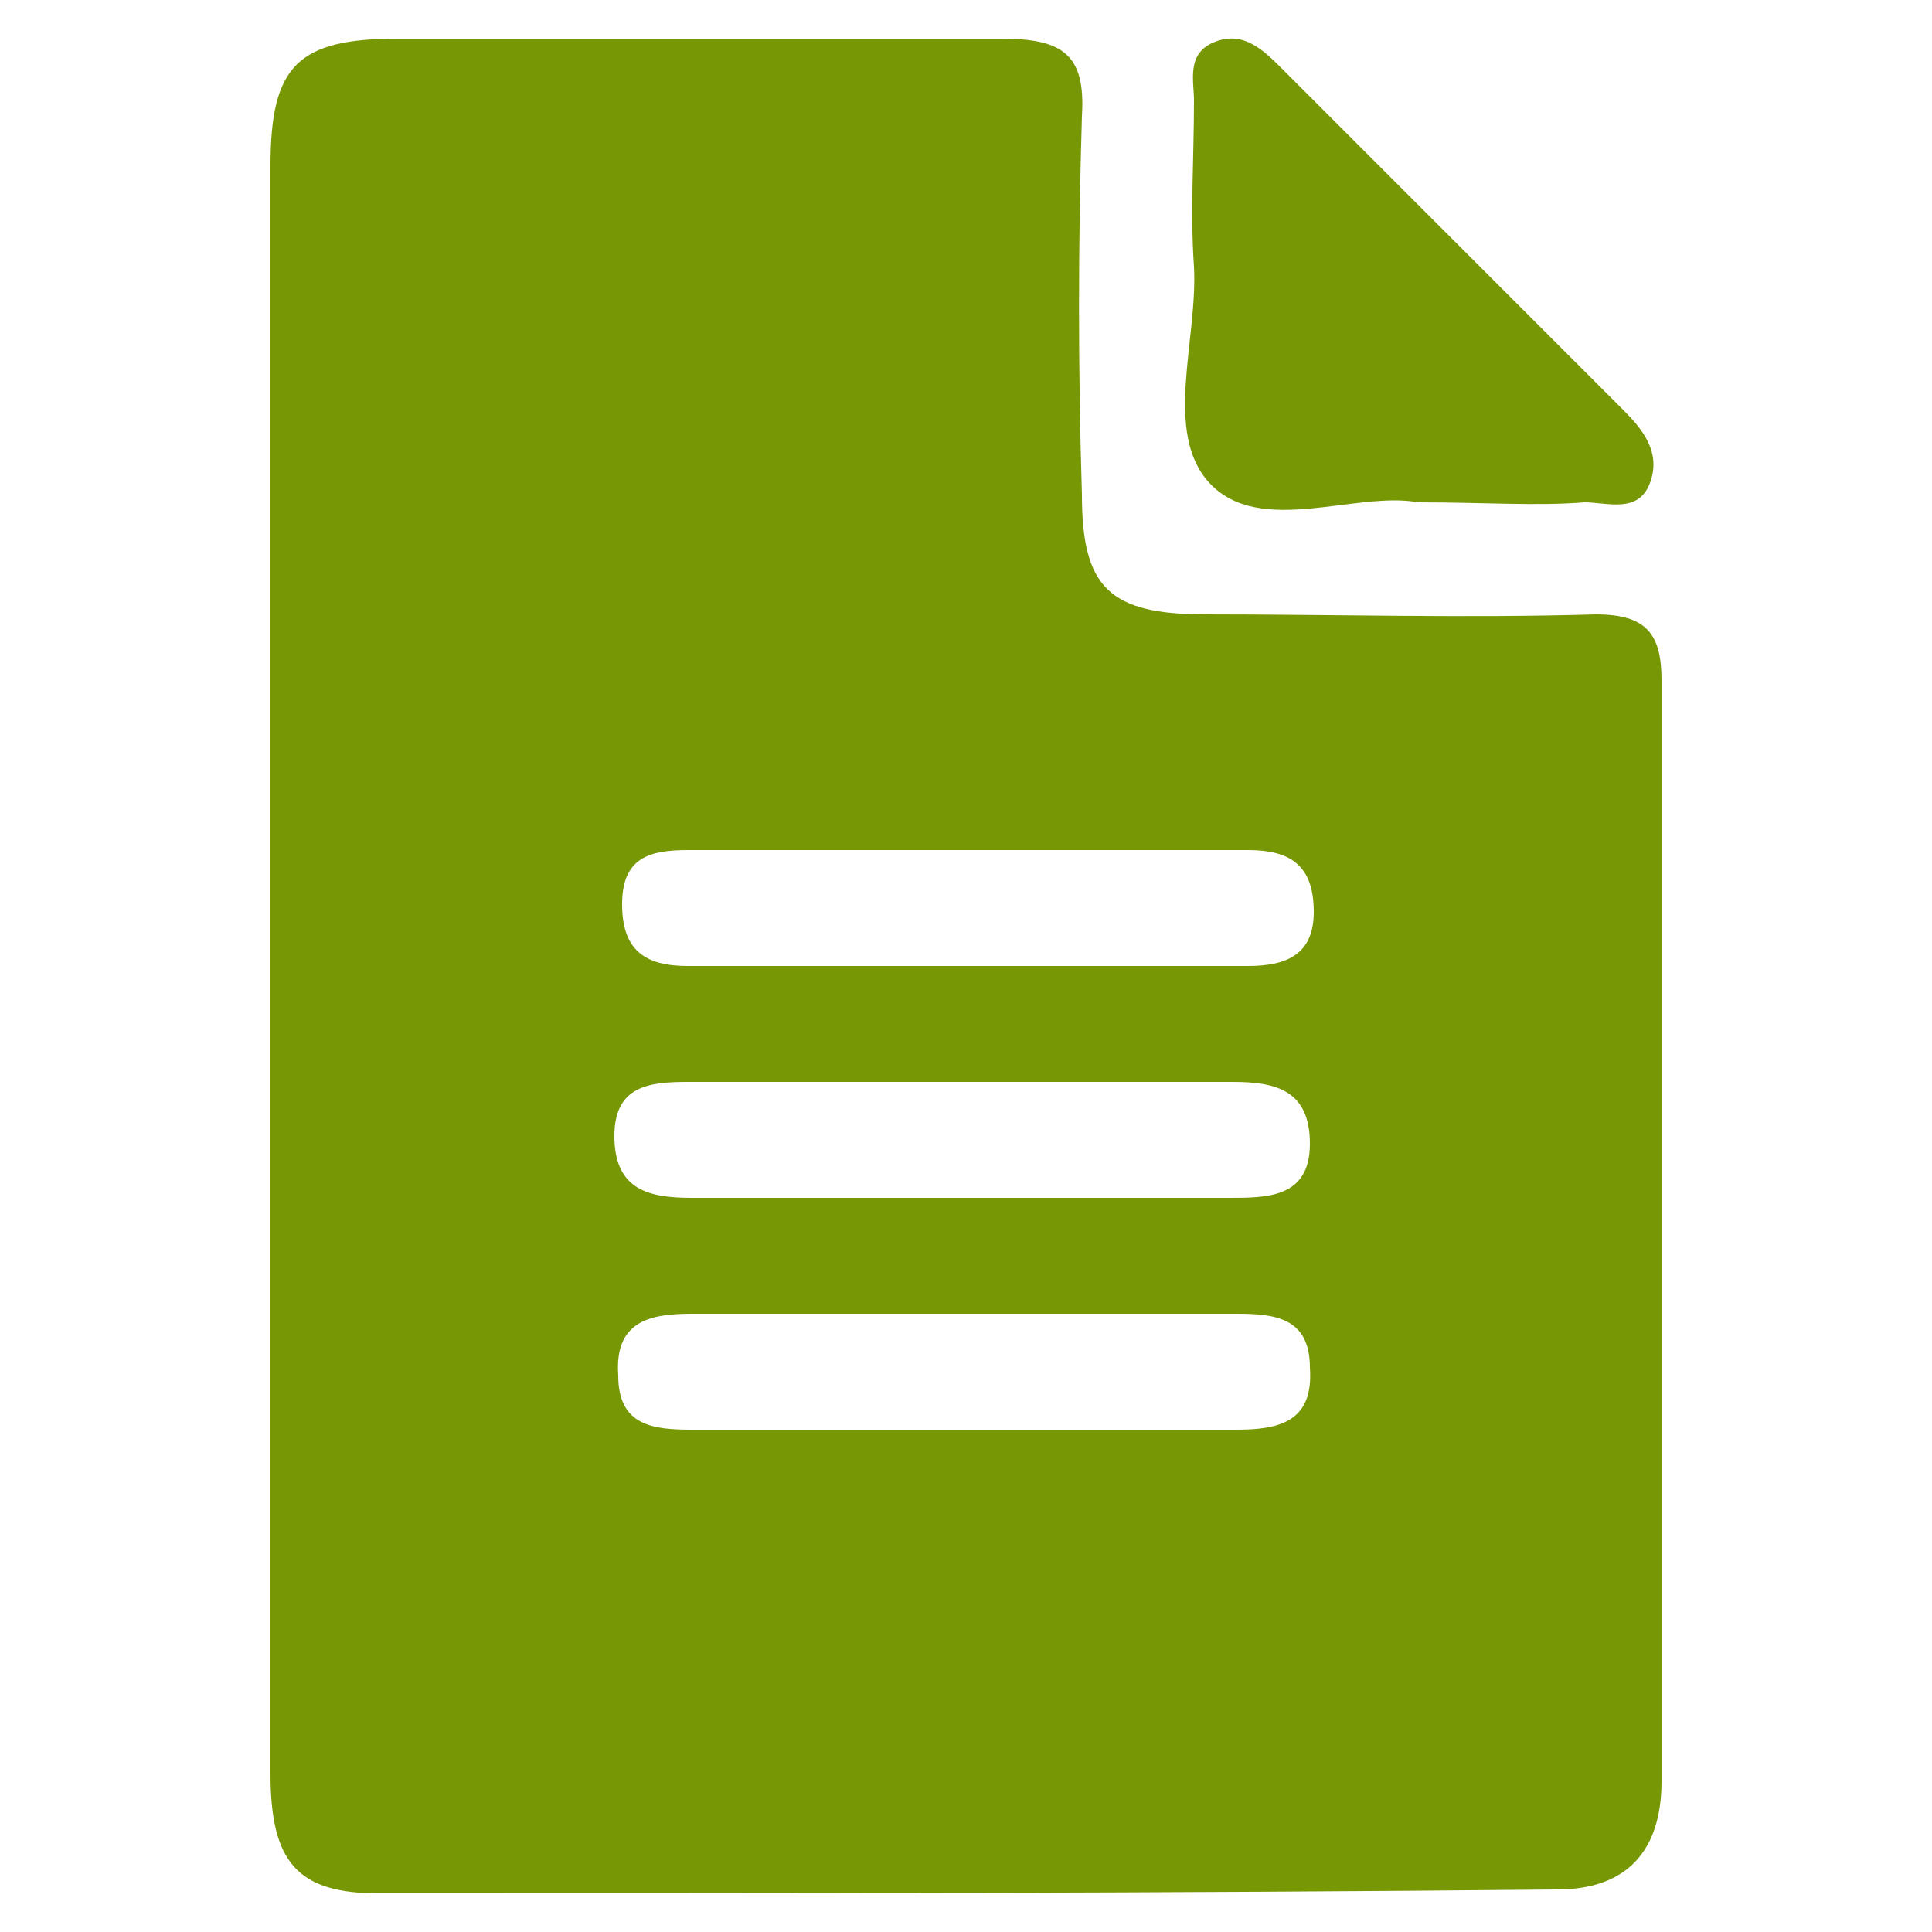 <?xml version="1.0" encoding="utf-8"?>
<!-- Generator: Adobe Illustrator 24.0.2, SVG Export Plug-In . SVG Version: 6.00 Build 0)  -->
<svg version="1.1" xmlns="http://www.w3.org/2000/svg" xmlns:xlink="http://www.w3.org/1999/xlink" x="0px" y="0px"
	 viewBox="0 0 50 50" style="enable-background:new 0 0 50 50;" xml:space="preserve">
<style type="text/css">
	.st0{display:none;}
	.st1{display:inline;}
	.st2{fill:#272F3B;}
	.st3{fill:#F5F8F6;}
	.st4{fill:#131E29;}
	.st5{display:inline;fill:#131E29;}
	.st6{display:inline;fill:#25796F;}
	.st7{fill:#789904;}
	.st8{fill:#779804;}
</style>
<g id="Capa_1" class="st0">
</g>
<g id="Capa_2">
	<g>
		<path class="st8" d="M7,24.9C7,18,7,11.2,7,4.3C7,1.7,7.7,1,10.3,1c5.2,0,10.4,0,15.6,0c1.6,0,2.2,0.4,2.1,2
			c-0.1,3.3-0.1,6.6,0,9.8c0,2.4,0.7,3.1,3.2,3.1c3.4,0,6.7,0.1,10.1,0c1.3,0,1.7,0.5,1.7,1.7c0,9.5,0,19,0,28.5
			c0,1.8-0.9,2.8-2.7,2.8C30.1,49,20,49,9.8,49C7.7,49,7,48.2,7,45.9C7,38.9,7,31.9,7,24.9z M25,25c2.4,0,4.8,0,7.3,0
			c1,0,1.7-0.3,1.7-1.4c0-1.2-0.6-1.6-1.7-1.6c-4.8,0-9.7,0-14.5,0c-1,0-1.7,0.2-1.7,1.4c0,1.2,0.6,1.6,1.7,1.6
			C20.2,25,22.6,25,25,25z M24.8,31c2.3,0,4.7,0,7,0c1,0,2.1,0,2.1-1.4c0-1.4-0.9-1.6-2-1.6c-4.7,0-9.4,0-14.1,0
			c-1,0-1.9,0.1-1.9,1.4c0,1.4,0.9,1.6,2,1.6C20.3,31,22.6,31,24.8,31z M25,37c2.3,0,4.7,0,7,0c1.1,0,2-0.2,1.9-1.6
			c0-1.3-0.9-1.4-1.9-1.4c-4.7,0-9.4,0-14.1,0c-1.1,0-2,0.2-1.9,1.6c0,1.3,0.9,1.4,1.9,1.4C20.3,37,22.6,37,25,37z"/>
		<path class="st8" d="M36.7,13c-1.6-0.3-4.1,0.9-5.4-0.5c-1.2-1.3-0.3-3.7-0.4-5.6c-0.1-1.4,0-2.8,0-4.3c0-0.5-0.2-1.2,0.5-1.5
			c0.7-0.3,1.2,0.1,1.7,0.6c1.1,1.1,2.2,2.2,3.3,3.3c1.9,1.9,3.7,3.7,5.6,5.6c0.5,0.5,1,1.1,0.7,1.9c-0.3,0.8-1.1,0.5-1.7,0.5
			C39.8,13.1,38.4,13,36.7,13z"/>
	</g>
</g>
</svg>

